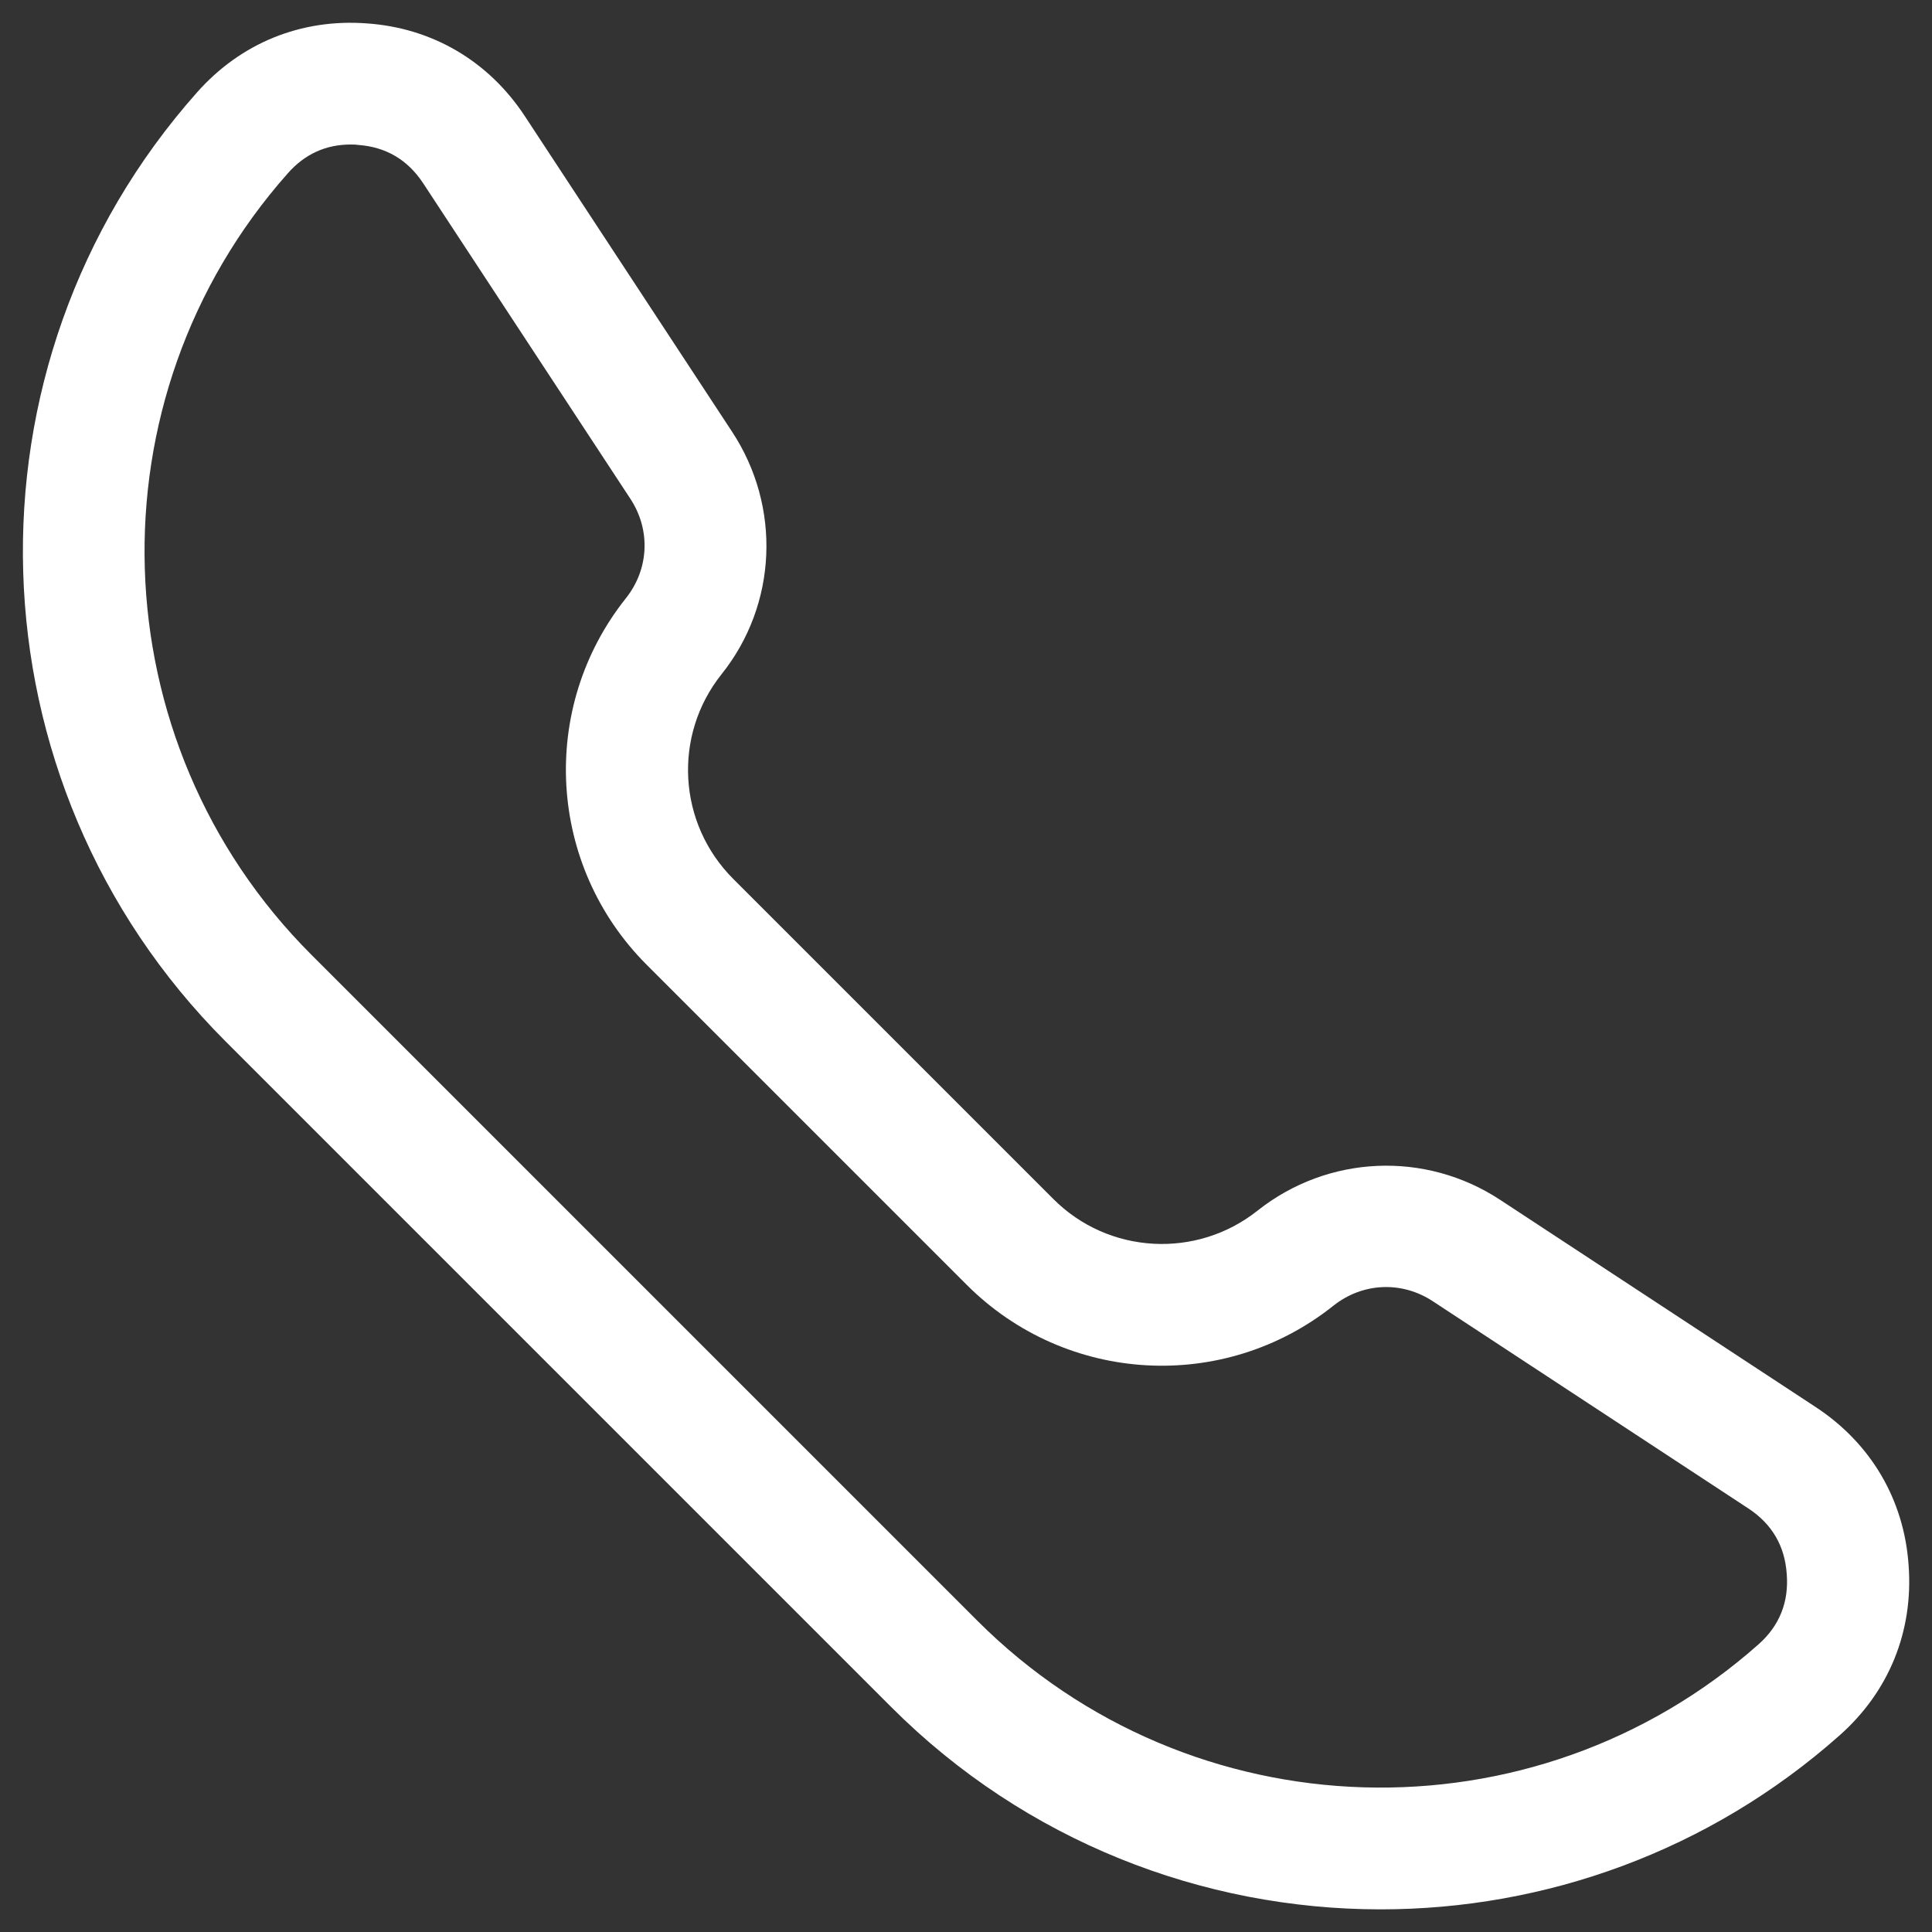 <?xml version="1.0" encoding="utf-8"?>
<!-- Generator: Adobe Illustrator 23.1.0, SVG Export Plug-In . SVG Version: 6.00 Build 0)  -->
<svg version="1.1" id="Layer_1" xmlns="http://www.w3.org/2000/svg" xmlns:xlink="http://www.w3.org/1999/xlink" x="0px" y="0px"
	 viewBox="0 0 512 512" style="enable-background:new 0 0 512 512;" xml:space="preserve">
<rect x="0" y="0" width="512" height="512" fill="#333333" stroke="none"/>
<style type="text/css">
	.st0{fill:#FFFFFF;}
</style>
<path class="st0" d="M481.2,372.9L481.2,372.9L397.6,318c-19.9-13.1-45.7-11.9-64.3,2.8c-16.2,12.9-39.6,11.6-54.2-3.1l-84.8-84.8
	c-14.7-14.7-16-38-3.1-54.2c14.8-18.5,15.9-44.4,2.8-64.3l-54.9-83.6c-9.6-14.6-24.5-23.4-41.9-24.6c-17.4-1.3-33.4,5.2-45,18.3
	c-64.3,72.4-61,182.8,7.5,251.4l176.5,176.5C271.8,488,318.8,506,365.9,506c43.4,0,86.9-15.3,121.6-46.1
	c13.1-11.6,19.6-27.6,18.3-45.1C504.6,397.4,495.8,382.5,481.2,372.9z M466.1,435.7c-59.7,53-150.6,50.3-207.1-6.2L82.5,253
	c-56.4-56.4-59.2-147.4-6.2-207.1c4.5-5.1,10.1-7.6,16.6-7.6c0.6,0,1.3,0,1.9,0.1c7.4,0.5,13.2,3.9,17.3,10.1l54.9,83.6
	c5.5,8.3,5,18.7-1.1,26.4c-23.2,29.1-20.8,70.9,5.5,97.2l84.8,84.8c26.3,26.3,68.1,28.7,97.2,5.5c7.7-6.1,18.1-6.6,26.4-1.1
	l83.6,54.9c6.2,4.1,9.6,9.9,10.1,17.3C474.1,424.5,471.6,430.8,466.1,435.7z"/>
</svg>
